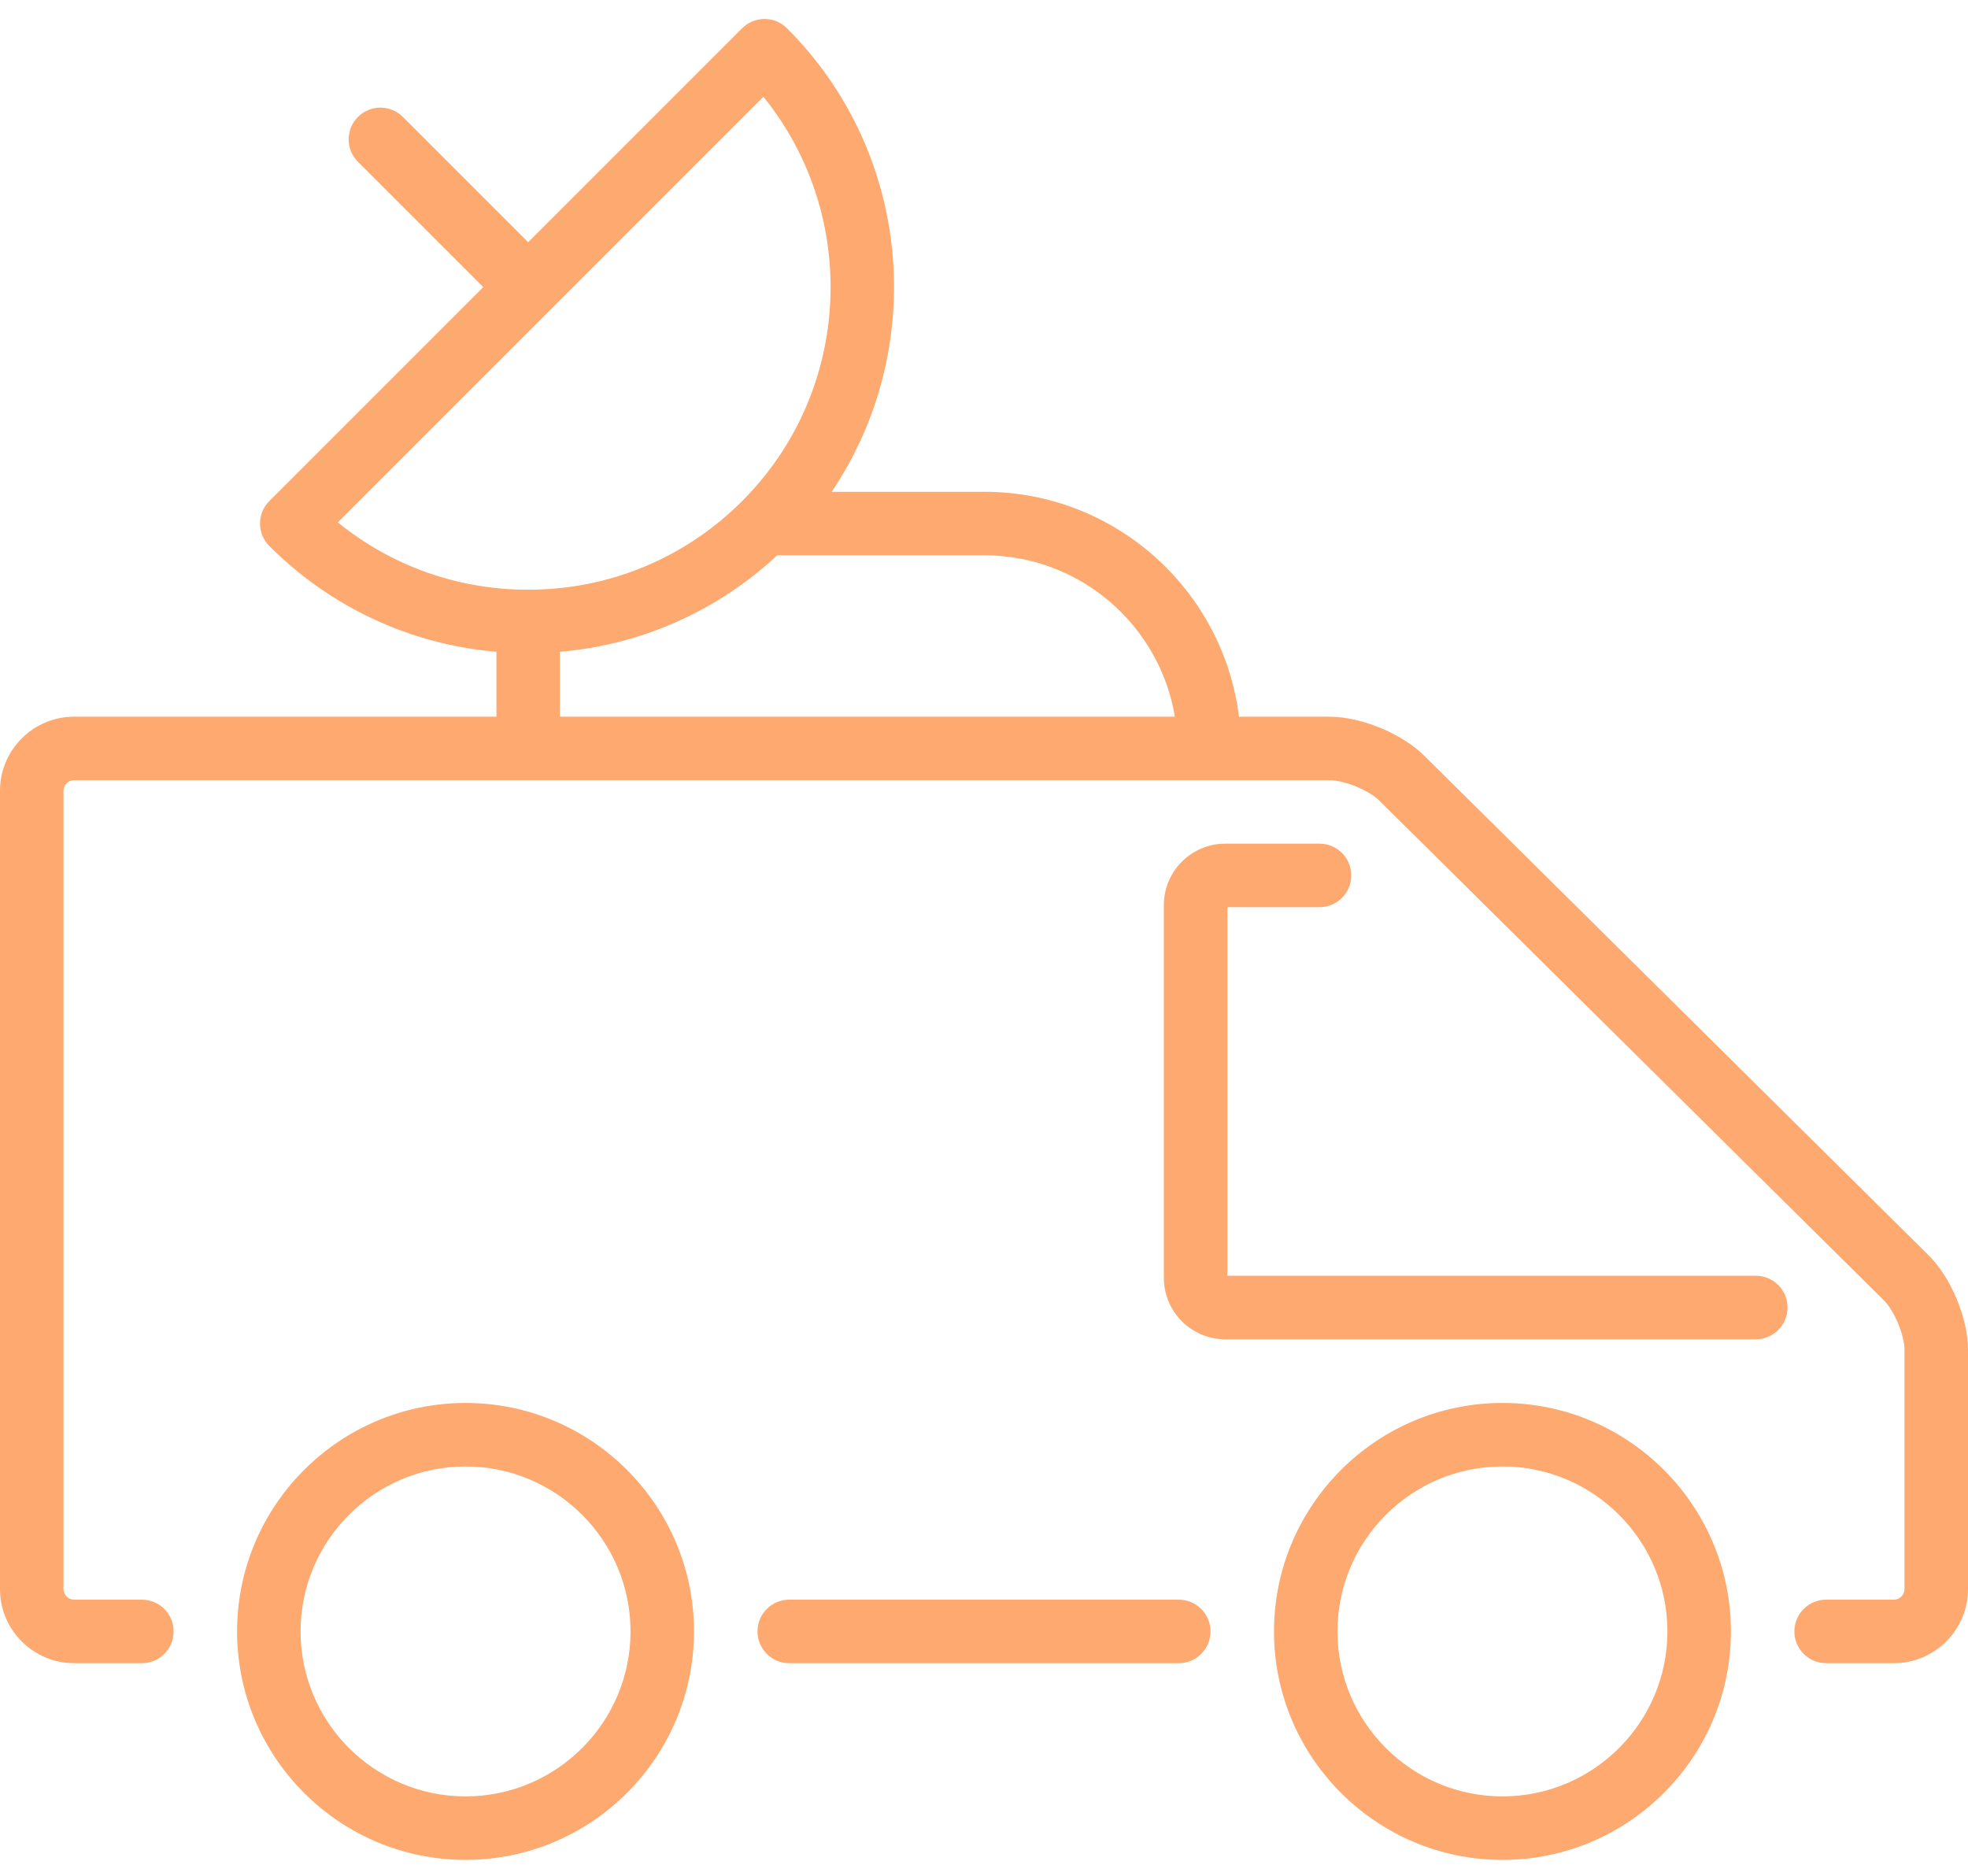 <?xml version="1.0" encoding="UTF-8"?>
<svg width="64px" height="61px" viewBox="0 0 64 61" version="1.1" xmlns="http://www.w3.org/2000/svg" xmlns:xlink="http://www.w3.org/1999/xlink">
    <title>DC488877-93DA-4D2E-A58E-F93CCDC978D9</title>
    <g id="layouts" stroke="none" stroke-width="1" fill="none" fill-rule="evenodd">
        <g id="avaleht" transform="translate(-248, -566)" fill="#FDA96F" fill-rule="nonzero">
            <g id="menu" transform="translate(80, 236)">
                <g id="Group-3" transform="translate(0, 270)">
                    <g id="icon__media" transform="translate(168, 60.617)">
                        <path d="M38.334,51.402 L25.666,51.402 C25.096,51.402 24.634,51.864 24.634,52.434 C24.634,53.005 25.096,53.467 25.666,53.467 L38.334,53.467 C38.904,53.467 39.366,53.005 39.366,52.434 C39.366,51.864 38.904,51.402 38.334,51.402 Z" id="Path"></path>
                        <path d="M62.716,40.2 L46.315,23.956 C45.585,23.234 44.261,22.689 43.234,22.689 L40.292,22.689 C39.782,18.573 36.265,15.376 32.013,15.376 L27.045,15.376 C30.168,10.748 29.686,4.394 25.594,0.302 C25.4,0.109 25.138,0 24.864,0 C24.59,0 24.327,0.109 24.134,0.302 L17.176,7.26 L13.101,3.185 C12.698,2.782 12.044,2.782 11.641,3.185 C11.238,3.589 11.238,4.242 11.641,4.645 L15.716,8.72 L8.758,15.678 C8.355,16.081 8.355,16.735 8.758,17.138 C10.762,19.141 13.354,20.34 16.144,20.578 L16.144,22.689 L2.409,22.689 C1.081,22.689 0,23.769 0,25.097 L0,51.058 C0,52.386 1.081,53.467 2.409,53.467 L4.614,53.467 C5.184,53.467 5.646,53.005 5.646,52.434 C5.646,51.864 5.184,51.402 4.614,51.402 L2.409,51.402 C2.222,51.402 2.065,51.244 2.065,51.058 L2.065,25.098 C2.065,24.911 2.222,24.754 2.409,24.754 L43.234,24.754 C43.723,24.754 44.514,25.079 44.862,25.423 L61.263,41.667 C61.603,42.002 61.935,42.801 61.935,43.278 L61.935,51.058 C61.935,51.245 61.778,51.402 61.591,51.402 L59.386,51.402 C58.816,51.402 58.354,51.864 58.354,52.434 C58.354,53.005 58.816,53.467 59.386,53.467 L61.591,53.467 C62.919,53.467 64,52.386 64,51.058 L64,43.278 C64,42.248 63.448,40.924 62.716,40.2 Z M17.905,9.451 C17.905,9.451 17.906,9.451 17.906,9.45 C17.906,9.45 17.907,9.449 17.907,9.449 L24.826,2.53 C27.954,6.391 27.724,12.088 24.134,15.678 C22.275,17.537 19.804,18.56 17.176,18.56 C14.895,18.56 12.732,17.789 10.986,16.37 L17.905,9.451 Z M18.208,20.578 C20.854,20.352 23.32,19.261 25.276,17.44 L32.013,17.44 C35.125,17.44 37.714,19.715 38.208,22.689 L18.208,22.689 L18.208,20.578 Z" id="Shape"></path>
                        <path d="M48.86,45.005 C44.764,45.005 41.431,48.338 41.431,52.435 C41.431,56.531 44.764,59.864 48.86,59.864 C52.957,59.864 56.29,56.531 56.29,52.435 C56.29,48.338 52.957,45.005 48.86,45.005 Z M48.86,57.799 C45.902,57.799 43.495,55.393 43.495,52.434 C43.495,49.476 45.902,47.07 48.86,47.07 C51.818,47.07 54.225,49.476 54.225,52.434 C54.225,55.393 51.818,57.799 48.86,57.799 Z" id="Shape"></path>
                        <path d="M57.1,40.869 L39.914,40.869 L39.914,28.883 L42.912,28.883 C43.482,28.883 43.944,28.421 43.944,27.85 C43.944,27.28 43.482,26.818 42.912,26.818 L39.845,26.818 C38.745,26.818 37.849,27.713 37.849,28.814 L37.849,40.938 C37.849,42.039 38.745,42.934 39.845,42.934 L57.1,42.934 C57.67,42.934 58.132,42.472 58.132,41.902 C58.132,41.331 57.67,40.869 57.1,40.869 Z" id="Path"></path>
                        <path d="M15.14,45.005 C11.043,45.005 7.71,48.338 7.71,52.435 C7.71,56.531 11.043,59.864 15.14,59.864 C19.236,59.864 22.569,56.531 22.569,52.434 C22.569,48.338 19.236,45.005 15.14,45.005 Z M15.14,57.799 C12.182,57.799 9.775,55.393 9.775,52.434 C9.775,49.476 12.182,47.07 15.14,47.07 C18.098,47.07 20.505,49.476 20.505,52.435 C20.505,55.393 18.098,57.799 15.14,57.799 Z" id="Shape"></path>
                    </g>
                </g>
            </g>
        </g>
    </g>
</svg>